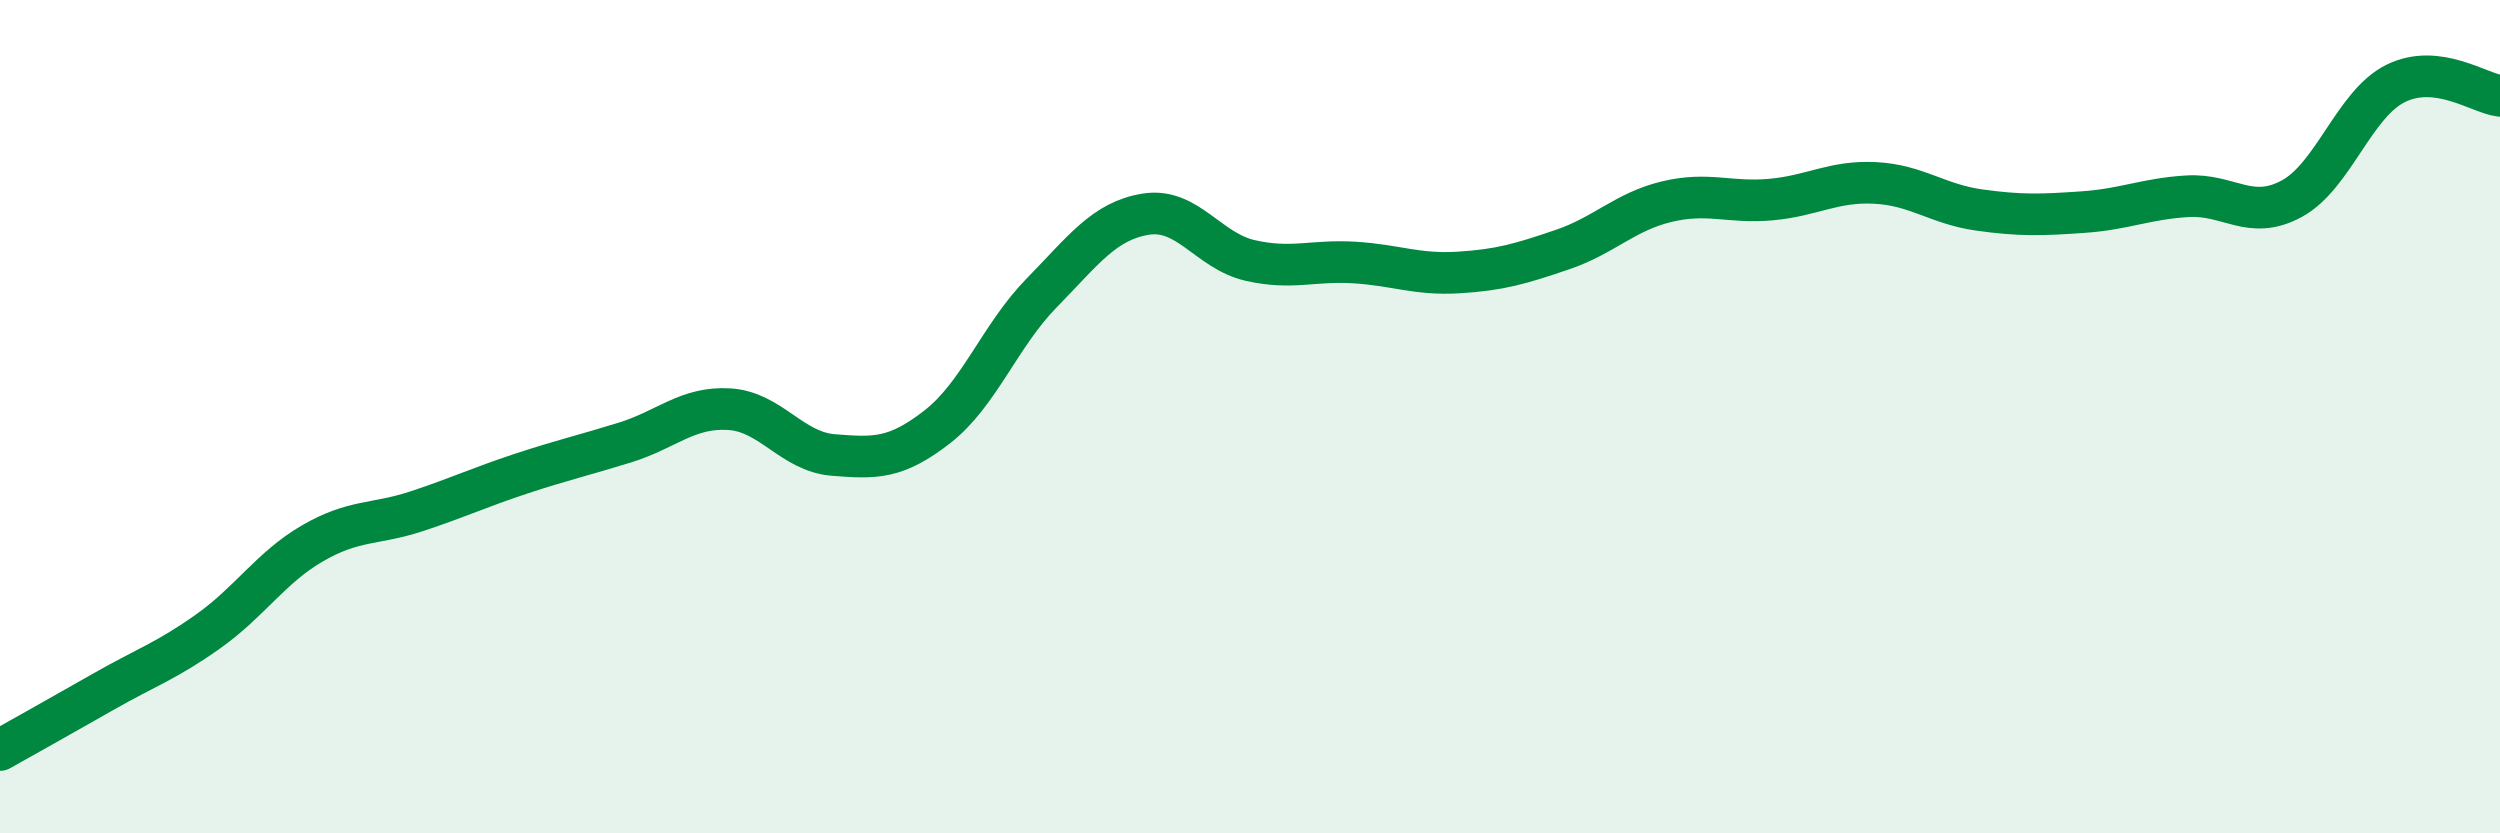 
    <svg width="60" height="20" viewBox="0 0 60 20" xmlns="http://www.w3.org/2000/svg">
      <path
        d="M 0,18 C 0.5,17.72 1.5,17.16 2.5,16.59 C 3.5,16.02 4,15.86 5,15.15 C 6,14.44 6.5,13.62 7.5,13.04 C 8.5,12.46 9,12.6 10,12.27 C 11,11.94 11.5,11.7 12.5,11.37 C 13.5,11.04 14,10.93 15,10.62 C 16,10.31 16.5,9.76 17.5,9.82 C 18.5,9.88 19,10.84 20,10.92 C 21,11 21.5,11.02 22.5,10.24 C 23.5,9.46 24,8.05 25,7.03 C 26,6.01 26.5,5.3 27.5,5.14 C 28.5,4.98 29,6.02 30,6.25 C 31,6.48 31.5,6.24 32.5,6.3 C 33.5,6.36 34,6.6 35,6.54 C 36,6.48 36.5,6.33 37.5,5.99 C 38.5,5.65 39,5.08 40,4.84 C 41,4.6 41.5,4.88 42.5,4.79 C 43.5,4.7 44,4.34 45,4.39 C 46,4.44 46.5,4.9 47.5,5.04 C 48.5,5.18 49,5.16 50,5.09 C 51,5.02 51.5,4.77 52.5,4.71 C 53.5,4.65 54,5.31 55,4.77 C 56,4.23 56.5,2.49 57.5,2 C 58.5,1.51 59.5,2.24 60,2.3L60 20L0 20Z"
        fill="#008740"
        opacity="0.1"
        stroke-linecap="round"
        stroke-linejoin="round"
      />
      <path
        d="M 0,18 C 0.5,17.72 1.5,17.16 2.5,16.59 C 3.5,16.02 4,15.86 5,15.15 C 6,14.44 6.5,13.62 7.5,13.04 C 8.5,12.46 9,12.6 10,12.27 C 11,11.94 11.5,11.7 12.5,11.37 C 13.5,11.04 14,10.93 15,10.62 C 16,10.31 16.5,9.76 17.5,9.82 C 18.5,9.88 19,10.84 20,10.92 C 21,11 21.5,11.02 22.5,10.24 C 23.5,9.46 24,8.05 25,7.03 C 26,6.01 26.5,5.3 27.5,5.14 C 28.5,4.98 29,6.02 30,6.25 C 31,6.48 31.5,6.24 32.5,6.3 C 33.5,6.36 34,6.6 35,6.54 C 36,6.48 36.5,6.33 37.5,5.99 C 38.5,5.65 39,5.08 40,4.84 C 41,4.6 41.5,4.88 42.5,4.79 C 43.5,4.7 44,4.34 45,4.39 C 46,4.44 46.5,4.9 47.5,5.04 C 48.5,5.18 49,5.16 50,5.09 C 51,5.02 51.5,4.77 52.5,4.71 C 53.5,4.65 54,5.31 55,4.77 C 56,4.23 56.5,2.49 57.5,2 C 58.5,1.51 59.5,2.24 60,2.3"
        stroke="#008740"
        stroke-width="1"
        fill="none"
        stroke-linecap="round"
        stroke-linejoin="round"
      />
    </svg>
  